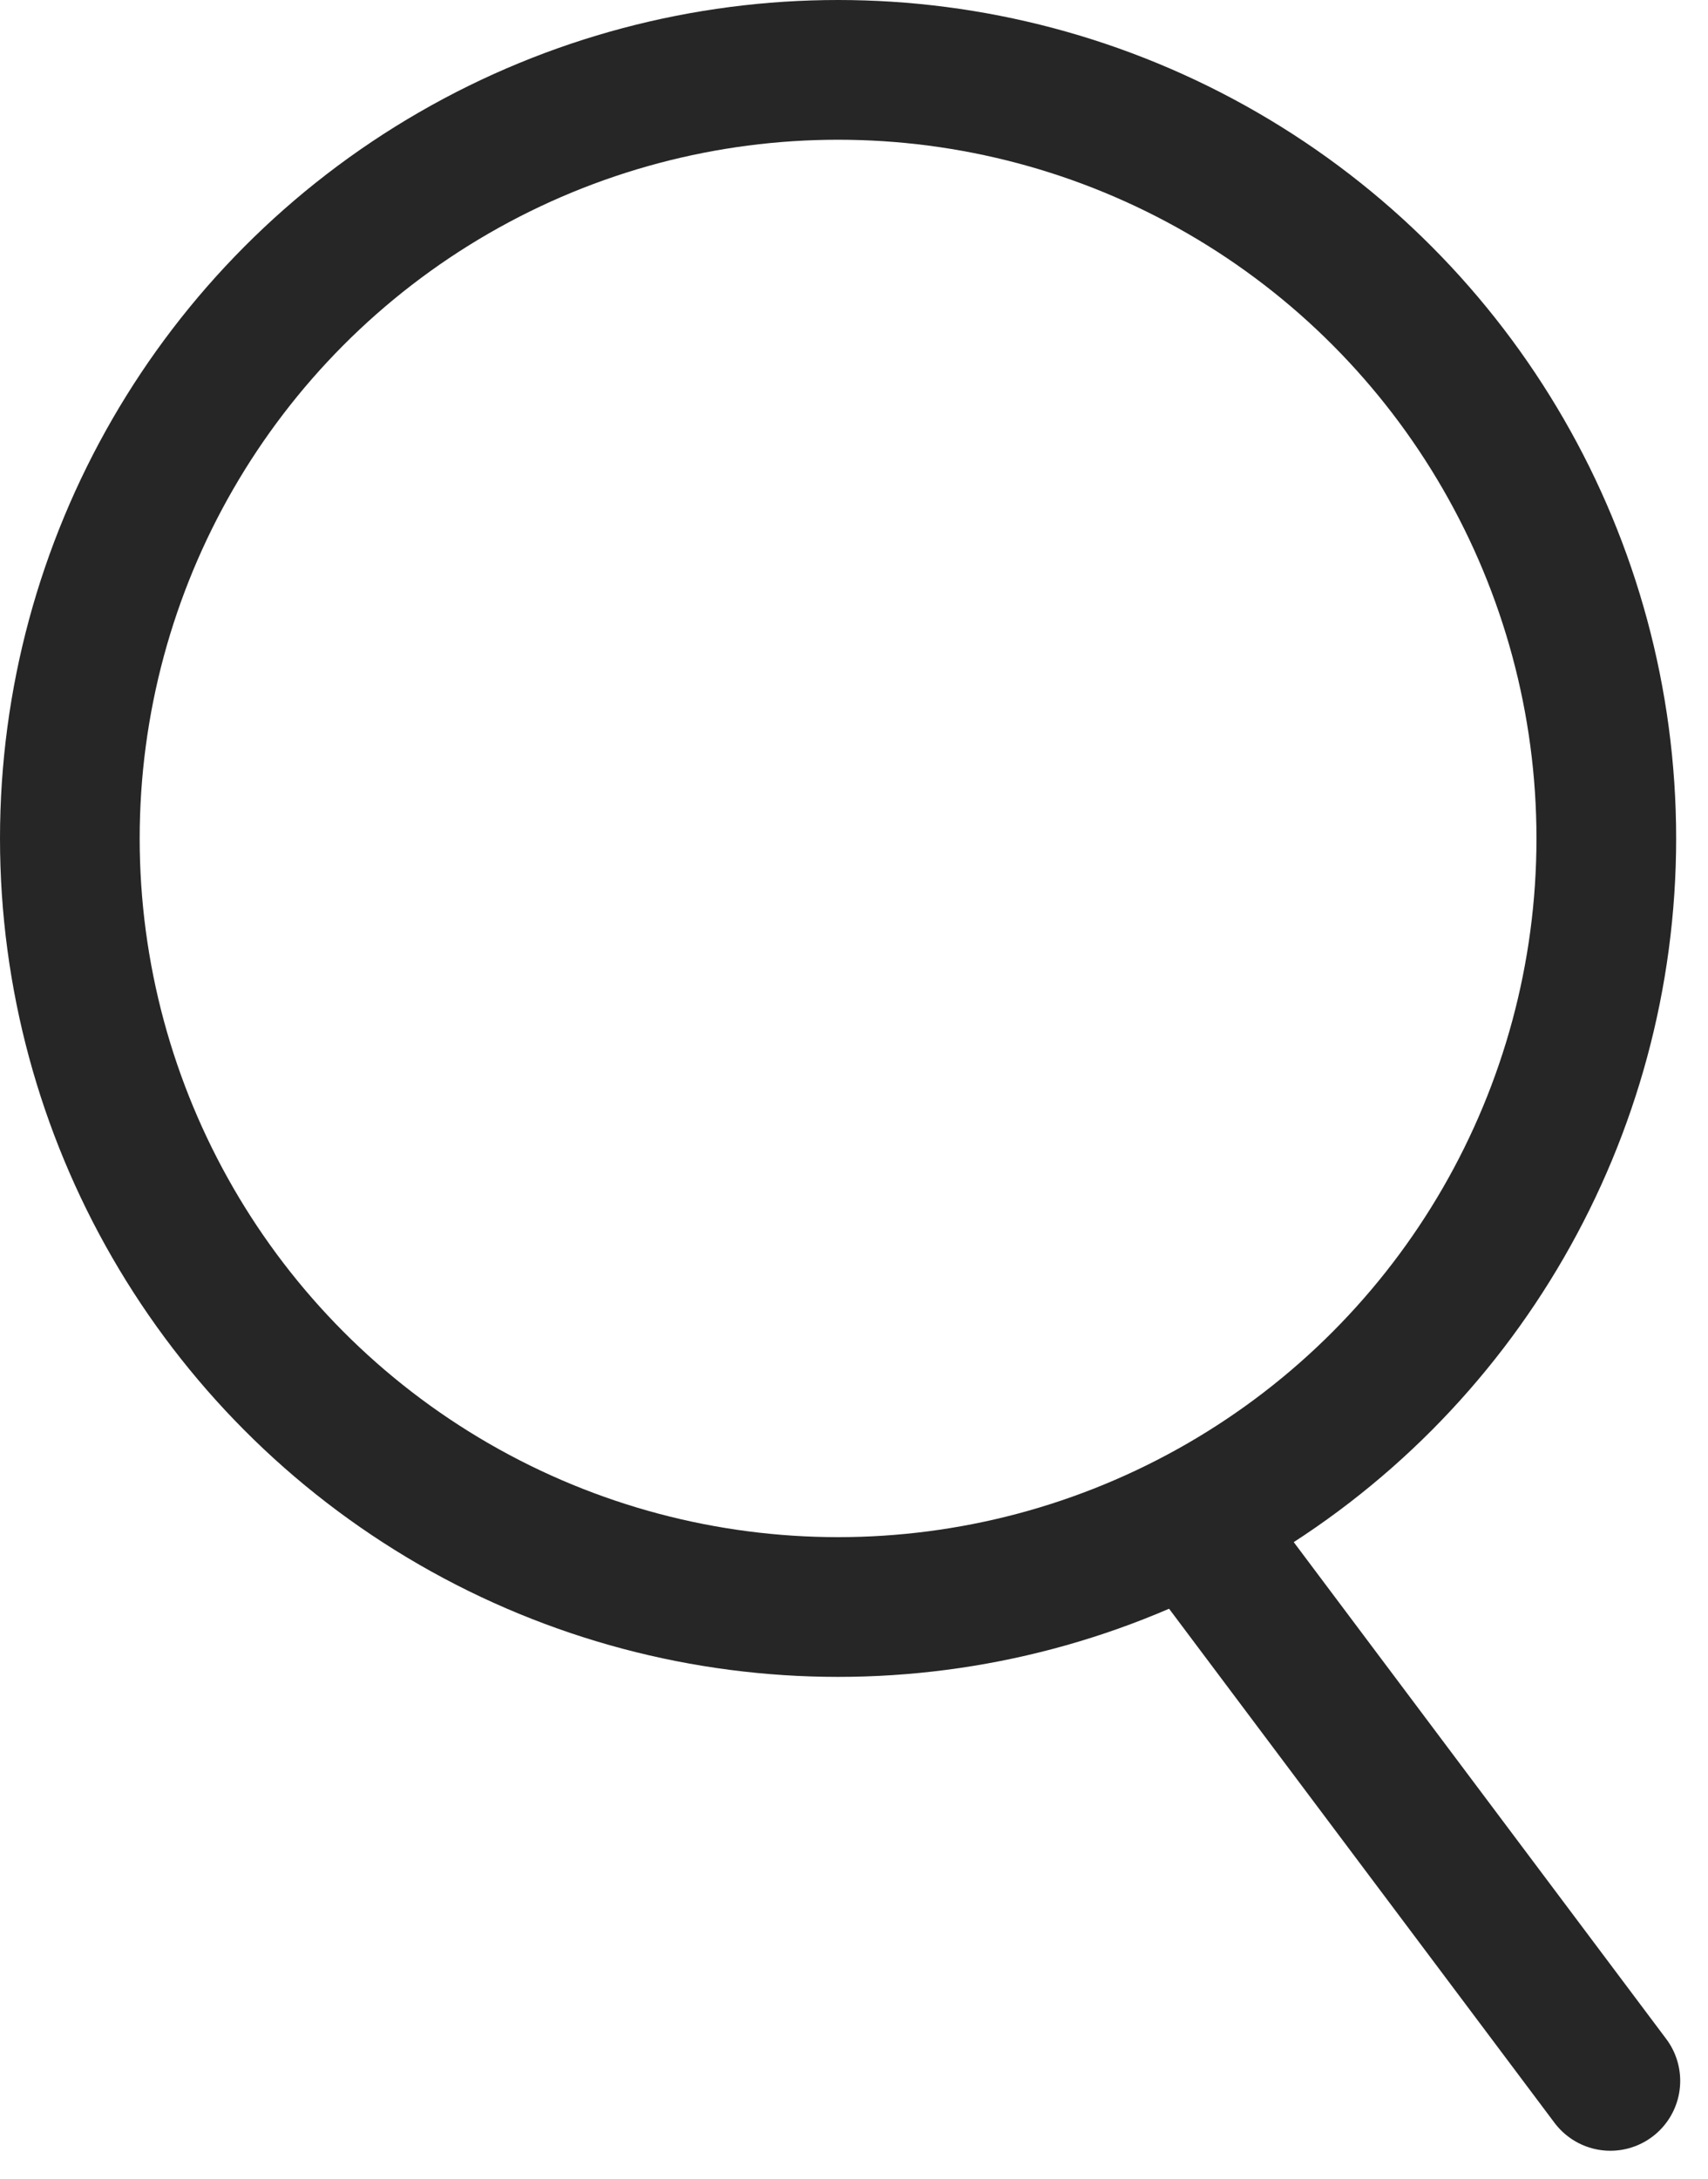 <svg xmlns="http://www.w3.org/2000/svg" width="12.228" height="15.591" viewBox="0 0 12.228 15.591"><defs><style>.a,.b,.d{fill:none;}.a,.b{stroke:#262626;}.a{stroke-linecap:round;}.c{stroke:none;}</style></defs><g transform="translate(0 -2.531)"><g transform="translate(0 3.127)"><line class="a" x2="2.767" y2="3.689" transform="translate(8.762 10.606)"/><g class="b" transform="translate(0 -0.596)"><circle class="c" cx="6" cy="6" r="6"/><circle class="d" cx="6" cy="6" r="5.5"/></g></g></g></svg>